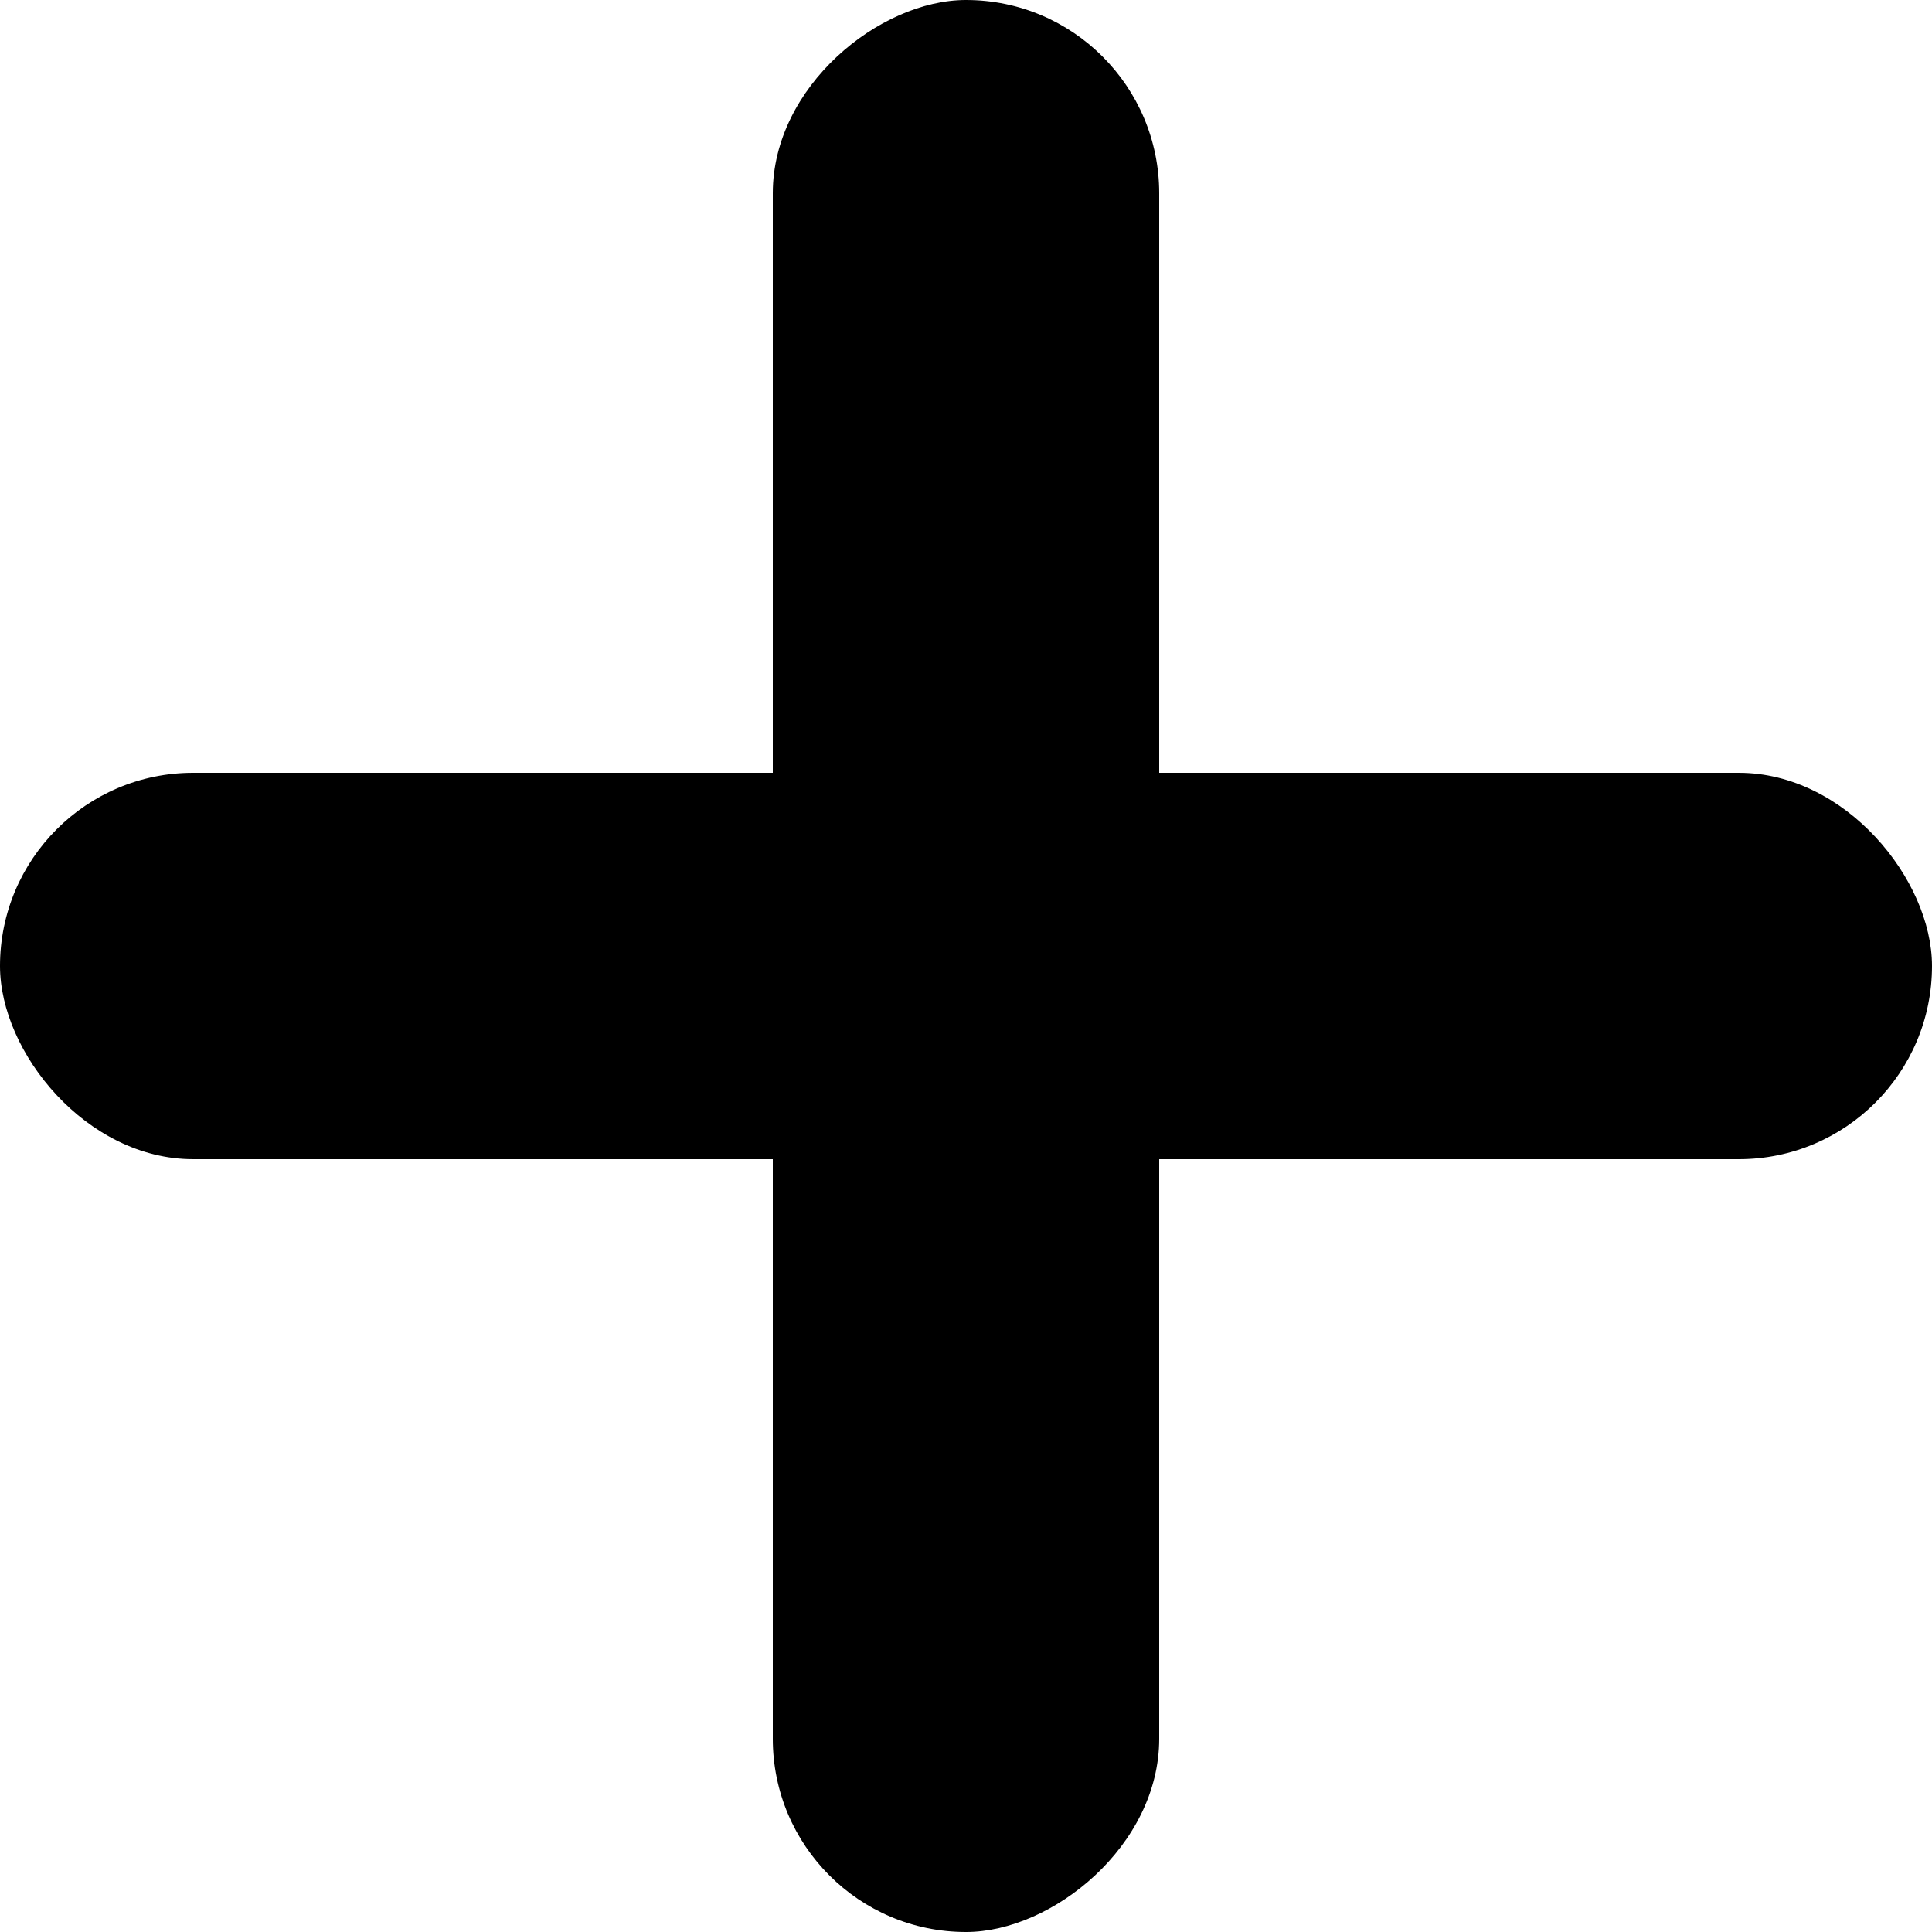<?xml version="1.0" encoding="UTF-8"?>
<svg id="Livello_2" xmlns="http://www.w3.org/2000/svg" viewBox="0 0 584 584">
  <g id="Livello_1-2" data-name="Livello_1">
    <g>
      <rect x="0" y="233.6" width="584" height="116.8" rx="58.4" ry="58.4"/>
      <rect x="0" y="233.6" width="584" height="116.8" rx="58.4" ry="58.4" transform="translate(584 0) rotate(90)"/>
    </g>
  </g>
</svg>